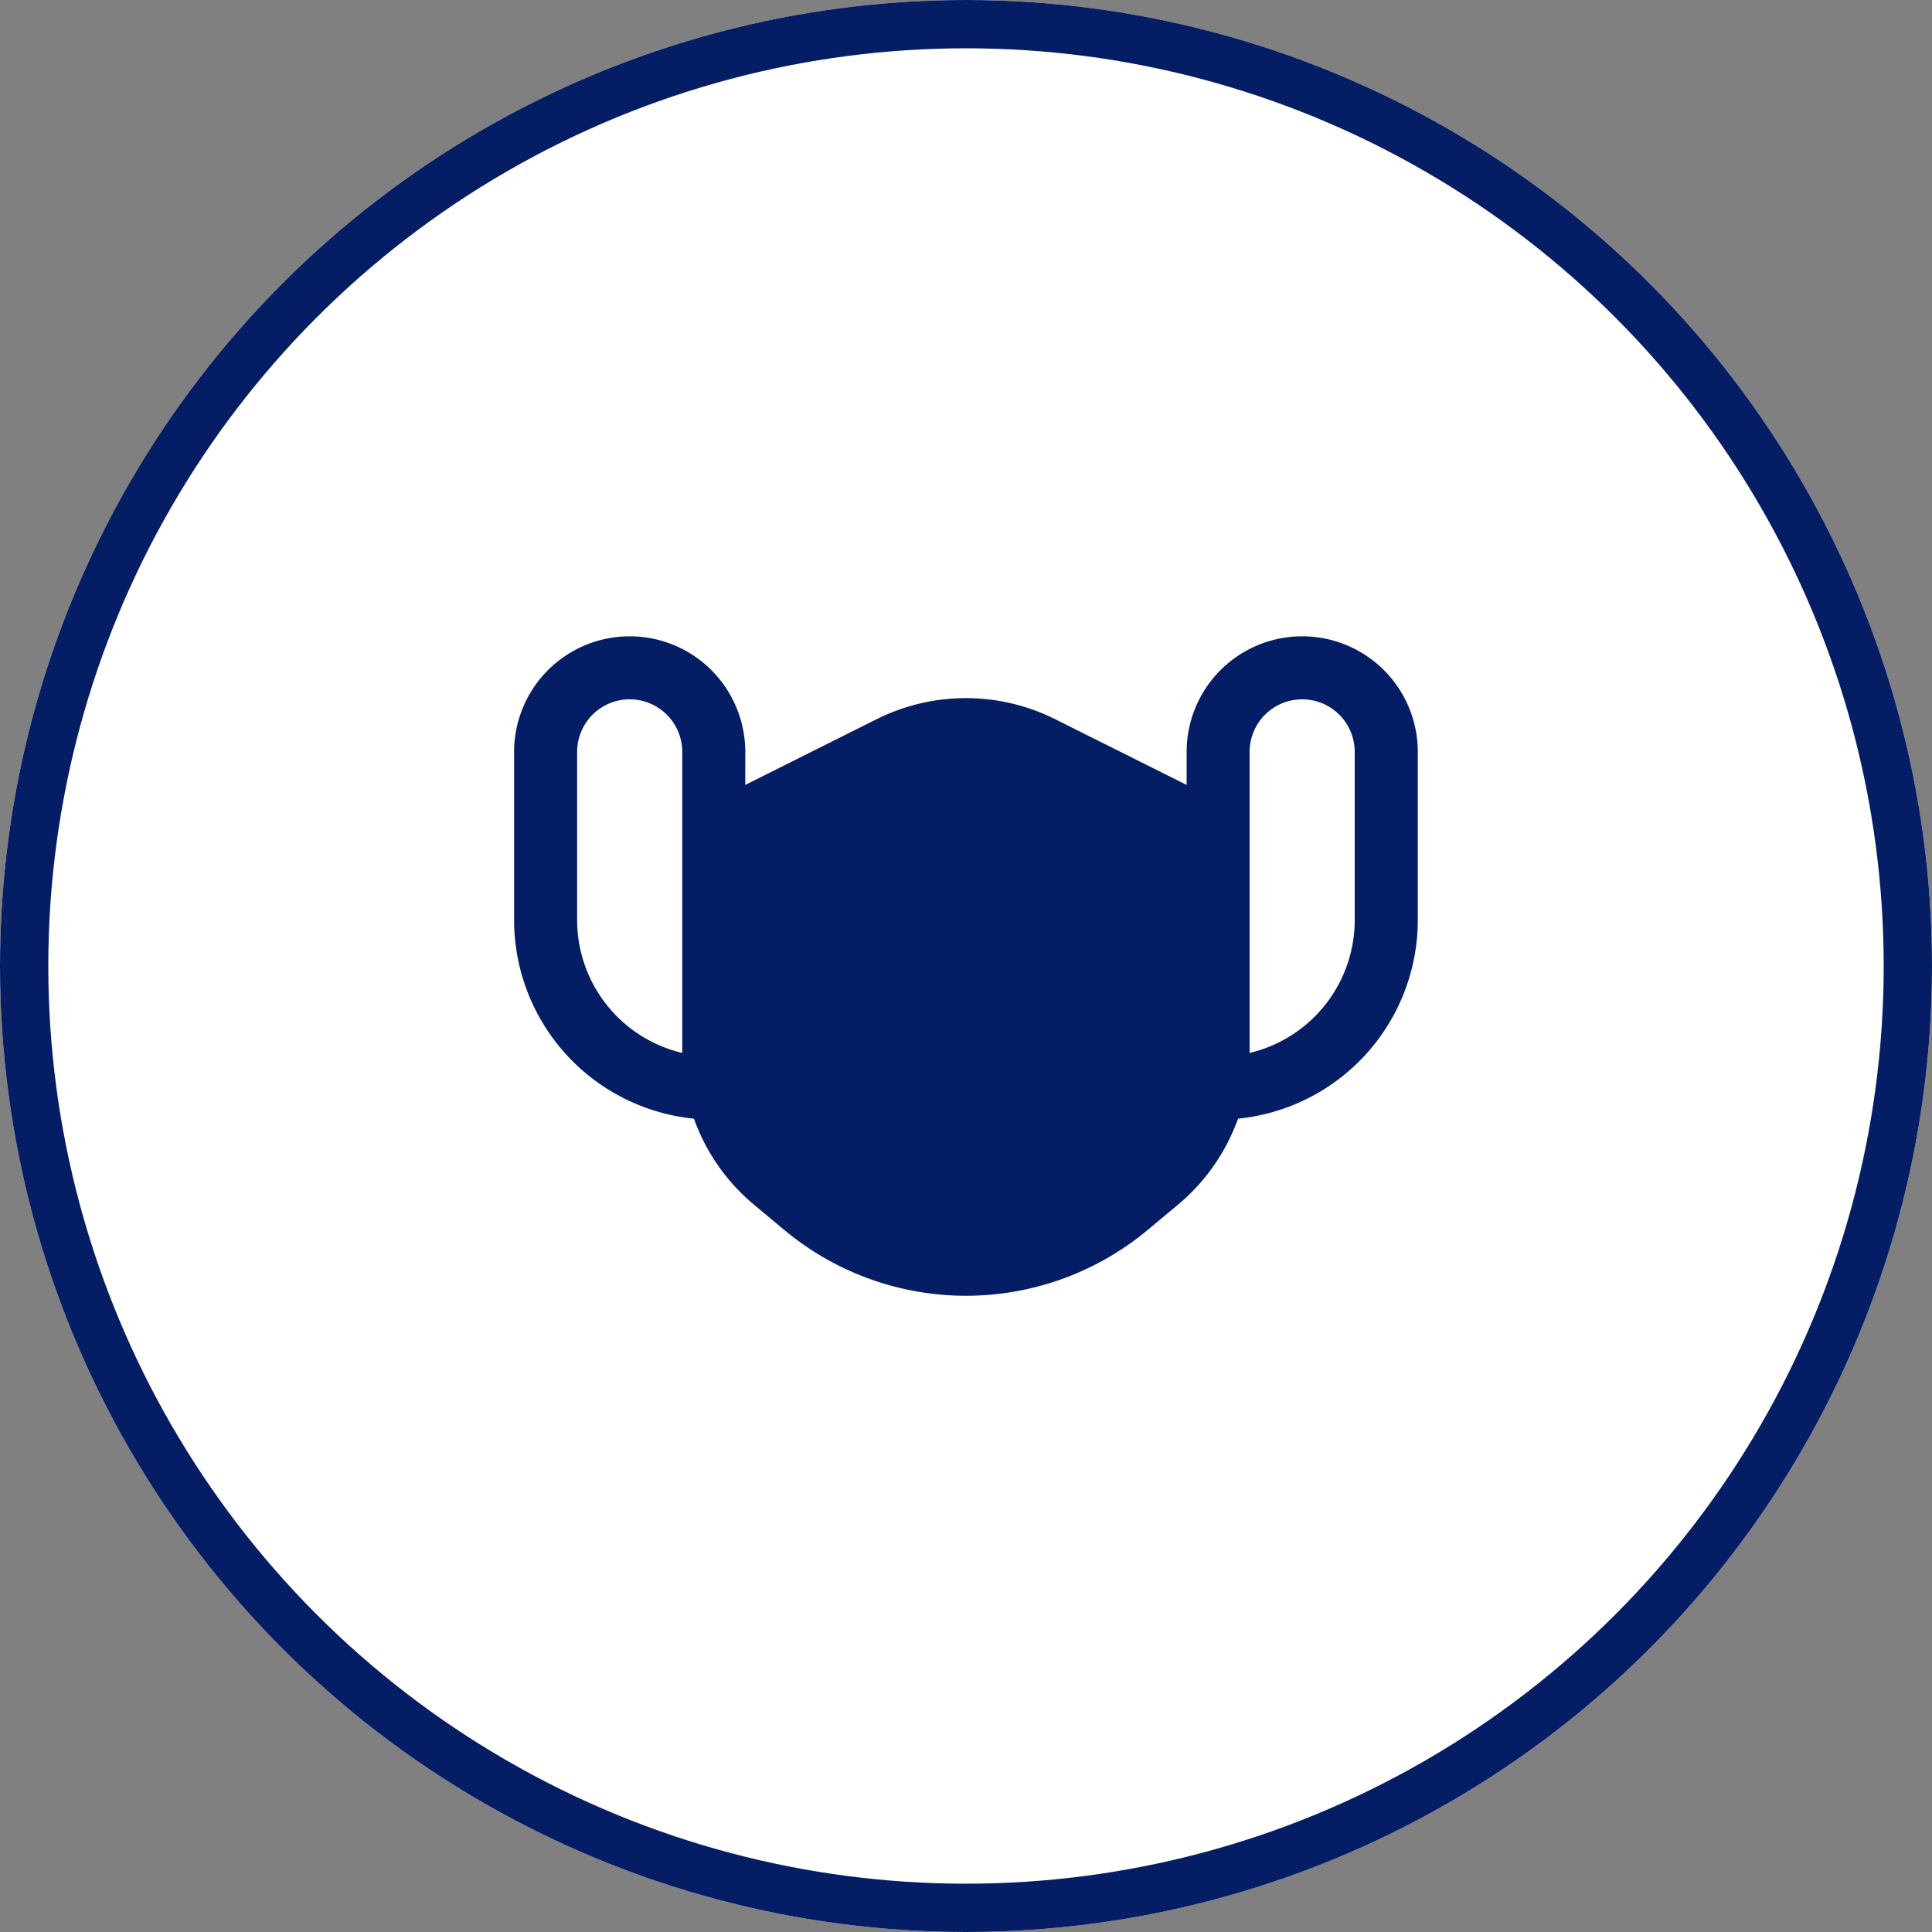 <svg id="parceiros" xmlns="http://www.w3.org/2000/svg" xmlns:xlink="http://www.w3.org/1999/xlink" width="40" height="40" viewBox="0 0 40 40">
  <rect x="0" y="0" width="40" height="40" fill="#808080" stroke="none"/>
  <defs>
    <clipPath id="clip-path">
      <rect id="Rectangle_4224" data-name="Rectangle 4224" width="20" height="20" transform="translate(-21170 -10967)" fill="#fff" stroke="#707070" stroke-width="1"/>
    </clipPath>
  </defs>
  <g id="Ellipse_214" data-name="Ellipse 214" fill="#fff" stroke="#051d65" stroke-width="1">
    <circle cx="20" cy="20" r="20" stroke="none"/>
    <circle cx="20" cy="20" r="19.5" fill="none"/>
  </g>
  <g id="Mask_Group_393" data-name="Mask Group 393" transform="translate(21180 10977)" clip-path="url(#clip-path)">
    <path id="mask" d="M4.043,2.956a1.088,1.088,0,1,0-2.176,0V6.436A2.829,2.829,0,0,0,4.043,9.189c0-.011,0-.021,0-.032v-6.2Zm1.305.684V2.956a2.393,2.393,0,1,0-4.786,0V6.436A4.134,4.134,0,0,0,4.285,10.55a4.133,4.133,0,0,0,1.246,1.783l.626.522a5.874,5.874,0,0,0,7.521,0l.626-.522a4.133,4.133,0,0,0,1.246-1.783,4.134,4.134,0,0,0,3.722-4.113V2.956a2.393,2.393,0,1,0-4.786,0V3.64l-2.72-1.36a4.133,4.133,0,0,0-3.7,0Zm11.53-1.772a1.088,1.088,0,0,0-1.088,1.088V9.189a2.829,2.829,0,0,0,2.176-2.752V2.956A1.088,1.088,0,0,0,16.879,1.868Z" transform="translate(-21169.918 -10964.389)" fill="#051d65" fill-rule="evenodd"/>
  </g>
</svg>
